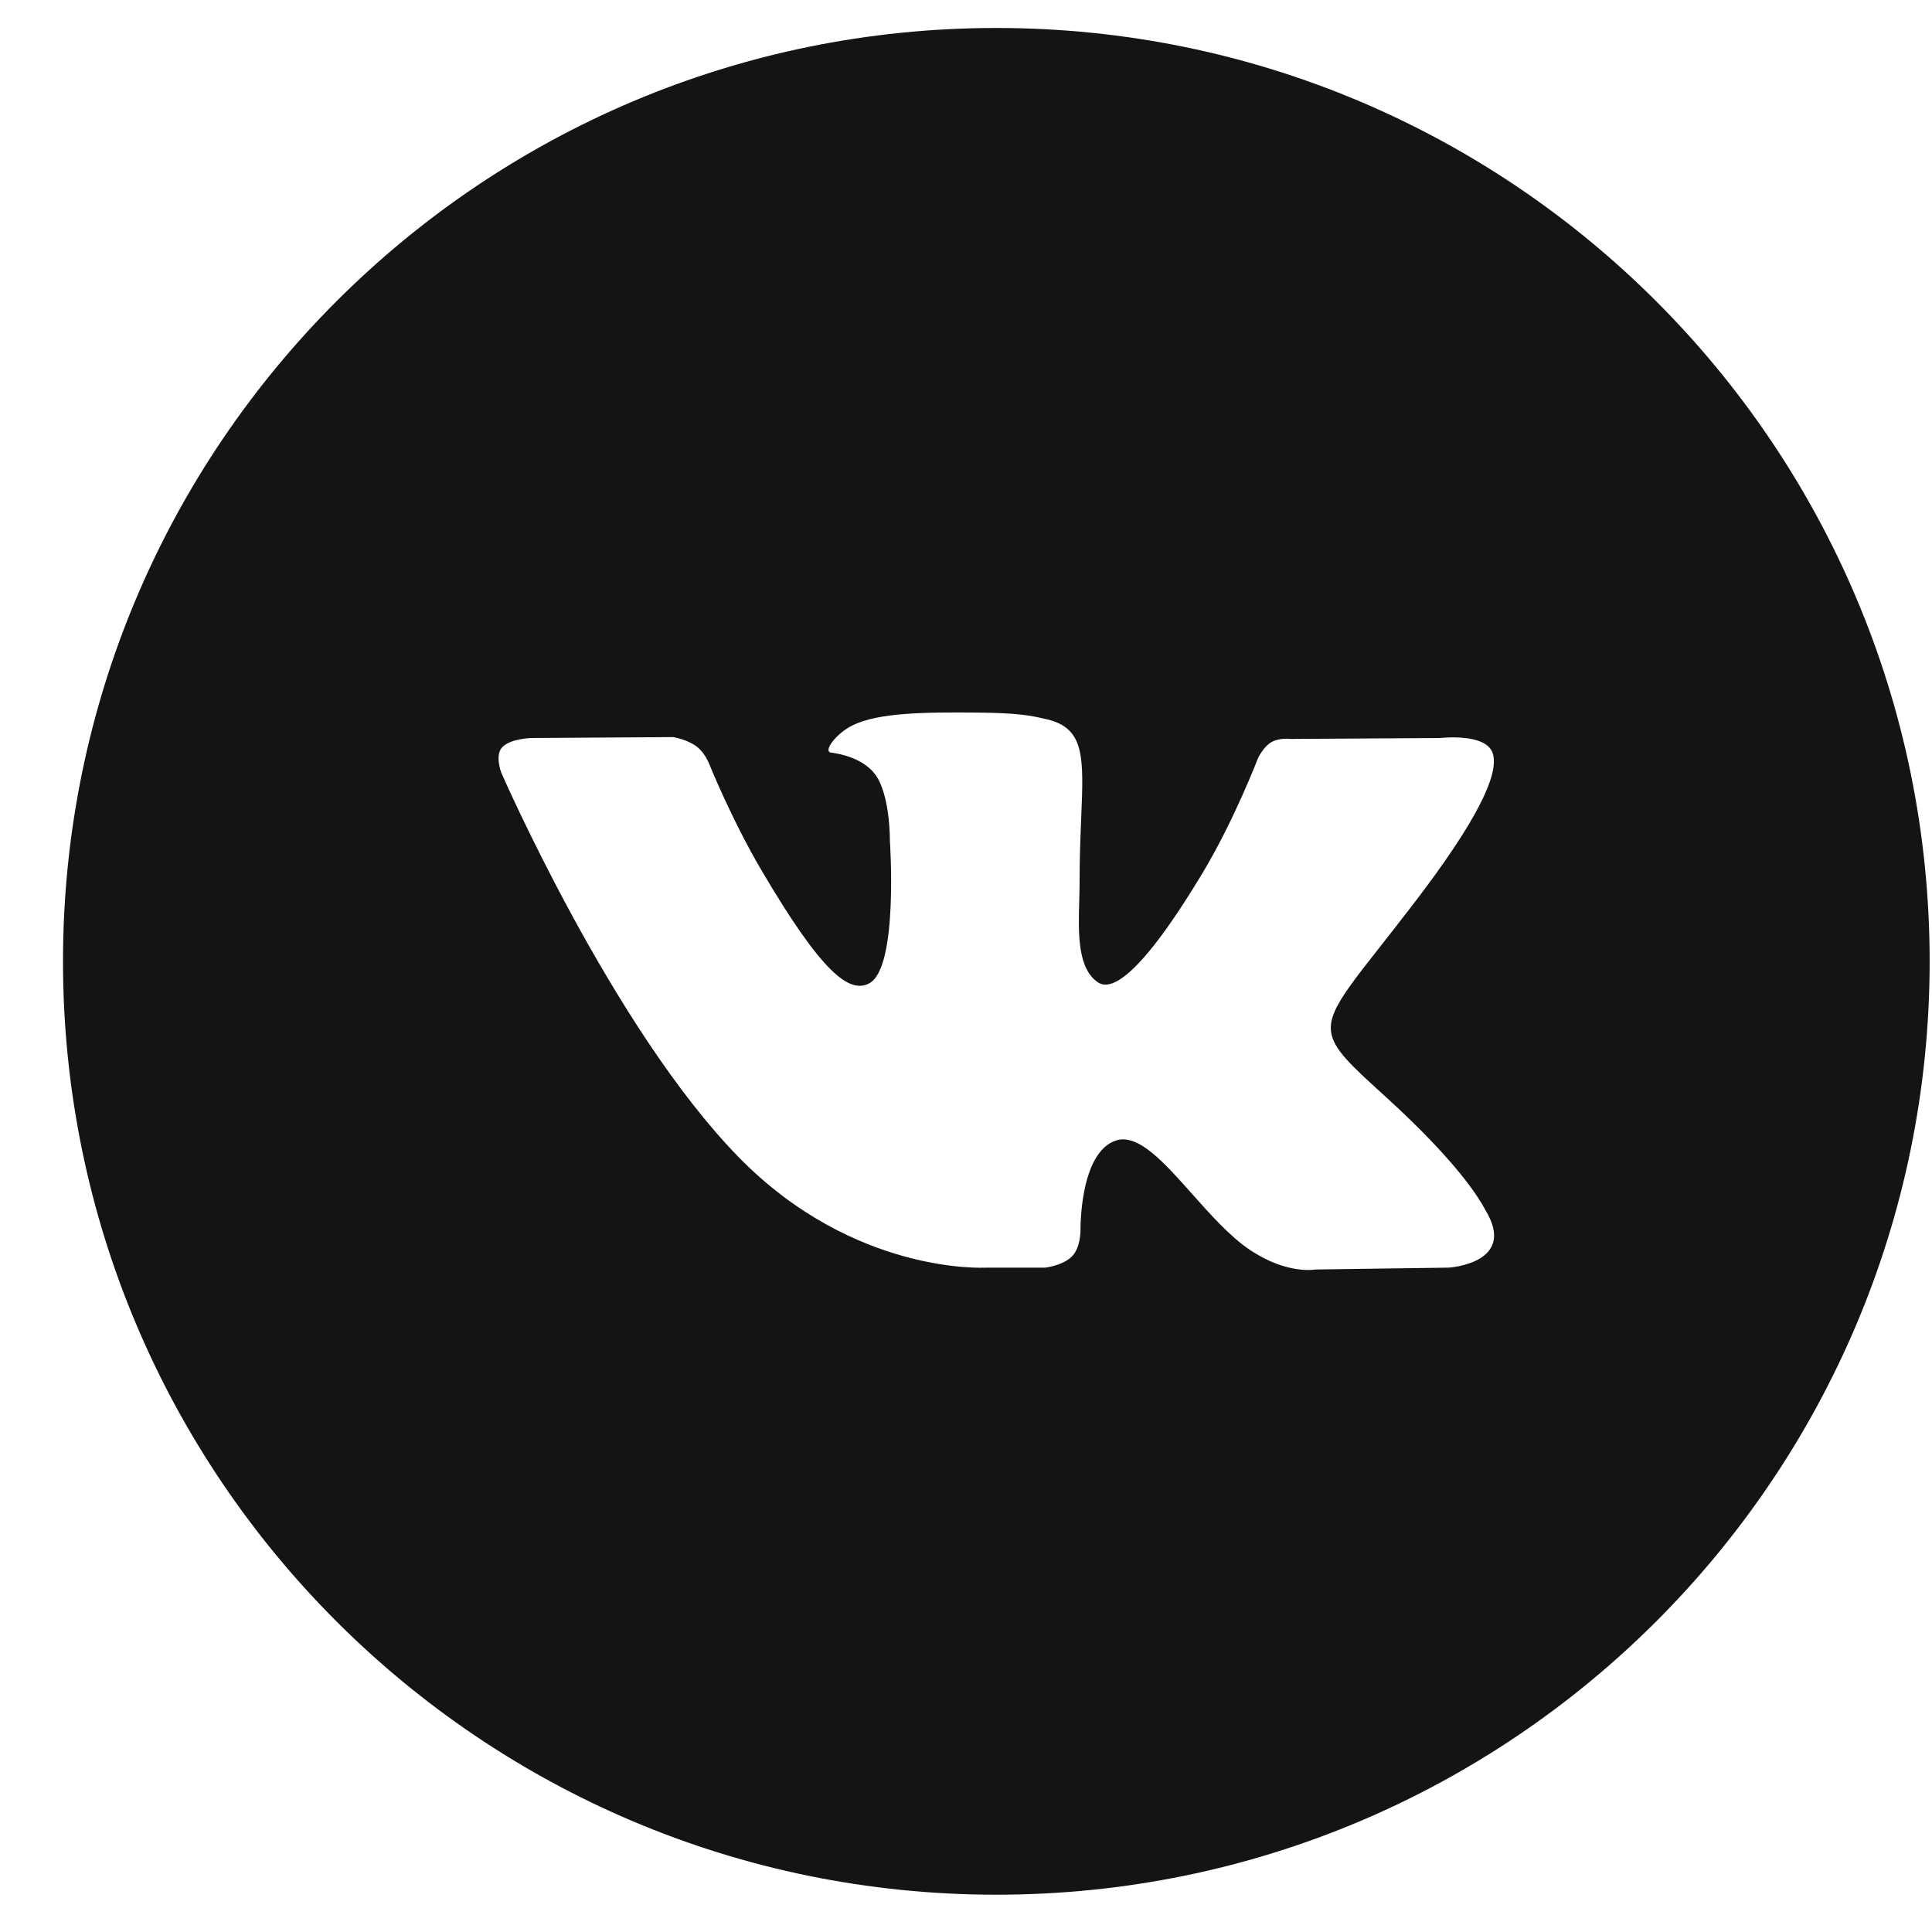 <?xml version="1.0" encoding="UTF-8"?> <svg xmlns="http://www.w3.org/2000/svg" width="23" height="23" viewBox="0 0 23 23" fill="none"><g clip-path="url(#clip0_711_651)"><path fill-rule="evenodd" clip-rule="evenodd" d="M11.861 0.333C5.725 0.333 0.75 5.308 0.75 11.445C0.75 17.581 5.725 22.556 11.861 22.556C17.998 22.556 22.972 17.581 22.972 11.445C22.972 5.308 17.998 0.333 11.861 0.333ZM12.766 14.952C12.656 15.068 12.442 15.091 12.442 15.091H11.734C11.734 15.091 10.171 15.183 8.795 13.777C7.293 12.242 5.967 9.197 5.967 9.197C5.967 9.197 5.891 8.997 5.974 8.901C6.067 8.793 6.322 8.786 6.322 8.786L8.015 8.775C8.015 8.775 8.174 8.801 8.288 8.883C8.383 8.951 8.436 9.078 8.436 9.078C8.436 9.078 8.709 9.758 9.072 10.372C9.779 11.572 10.109 11.835 10.349 11.706C10.699 11.519 10.594 10.01 10.594 10.01C10.594 10.01 10.6 9.462 10.418 9.218C10.276 9.029 10.009 8.974 9.892 8.959C9.796 8.946 9.953 8.729 10.156 8.632C10.46 8.485 10.998 8.477 11.634 8.483C12.13 8.488 12.273 8.518 12.466 8.564C12.915 8.671 12.902 9.012 12.871 9.748C12.862 9.968 12.852 10.224 12.852 10.519C12.852 10.585 12.85 10.656 12.848 10.729C12.837 11.106 12.825 11.538 13.078 11.699C13.208 11.78 13.525 11.71 14.319 10.388C14.695 9.761 14.977 9.024 14.977 9.024C14.977 9.024 15.039 8.893 15.134 8.836C15.232 8.779 15.365 8.797 15.365 8.797L17.146 8.786C17.146 8.786 17.682 8.723 17.768 8.961C17.86 9.209 17.569 9.791 16.84 10.743C16.15 11.647 15.814 11.98 15.845 12.274C15.867 12.489 16.086 12.684 16.505 13.065C17.38 13.863 17.615 14.283 17.671 14.383C17.676 14.392 17.679 14.398 17.681 14.402C18.074 15.041 17.246 15.091 17.246 15.091L15.663 15.113C15.663 15.113 15.323 15.179 14.876 14.877C14.642 14.719 14.412 14.461 14.194 14.216C13.861 13.841 13.553 13.495 13.29 13.576C12.849 13.714 12.863 14.647 12.863 14.647C12.863 14.647 12.866 14.846 12.766 14.952Z" fill="#141414"></path></g><defs><clipPath id="clip0_711_651"><rect width="23" height="23" fill="white"></rect></clipPath></defs></svg> 